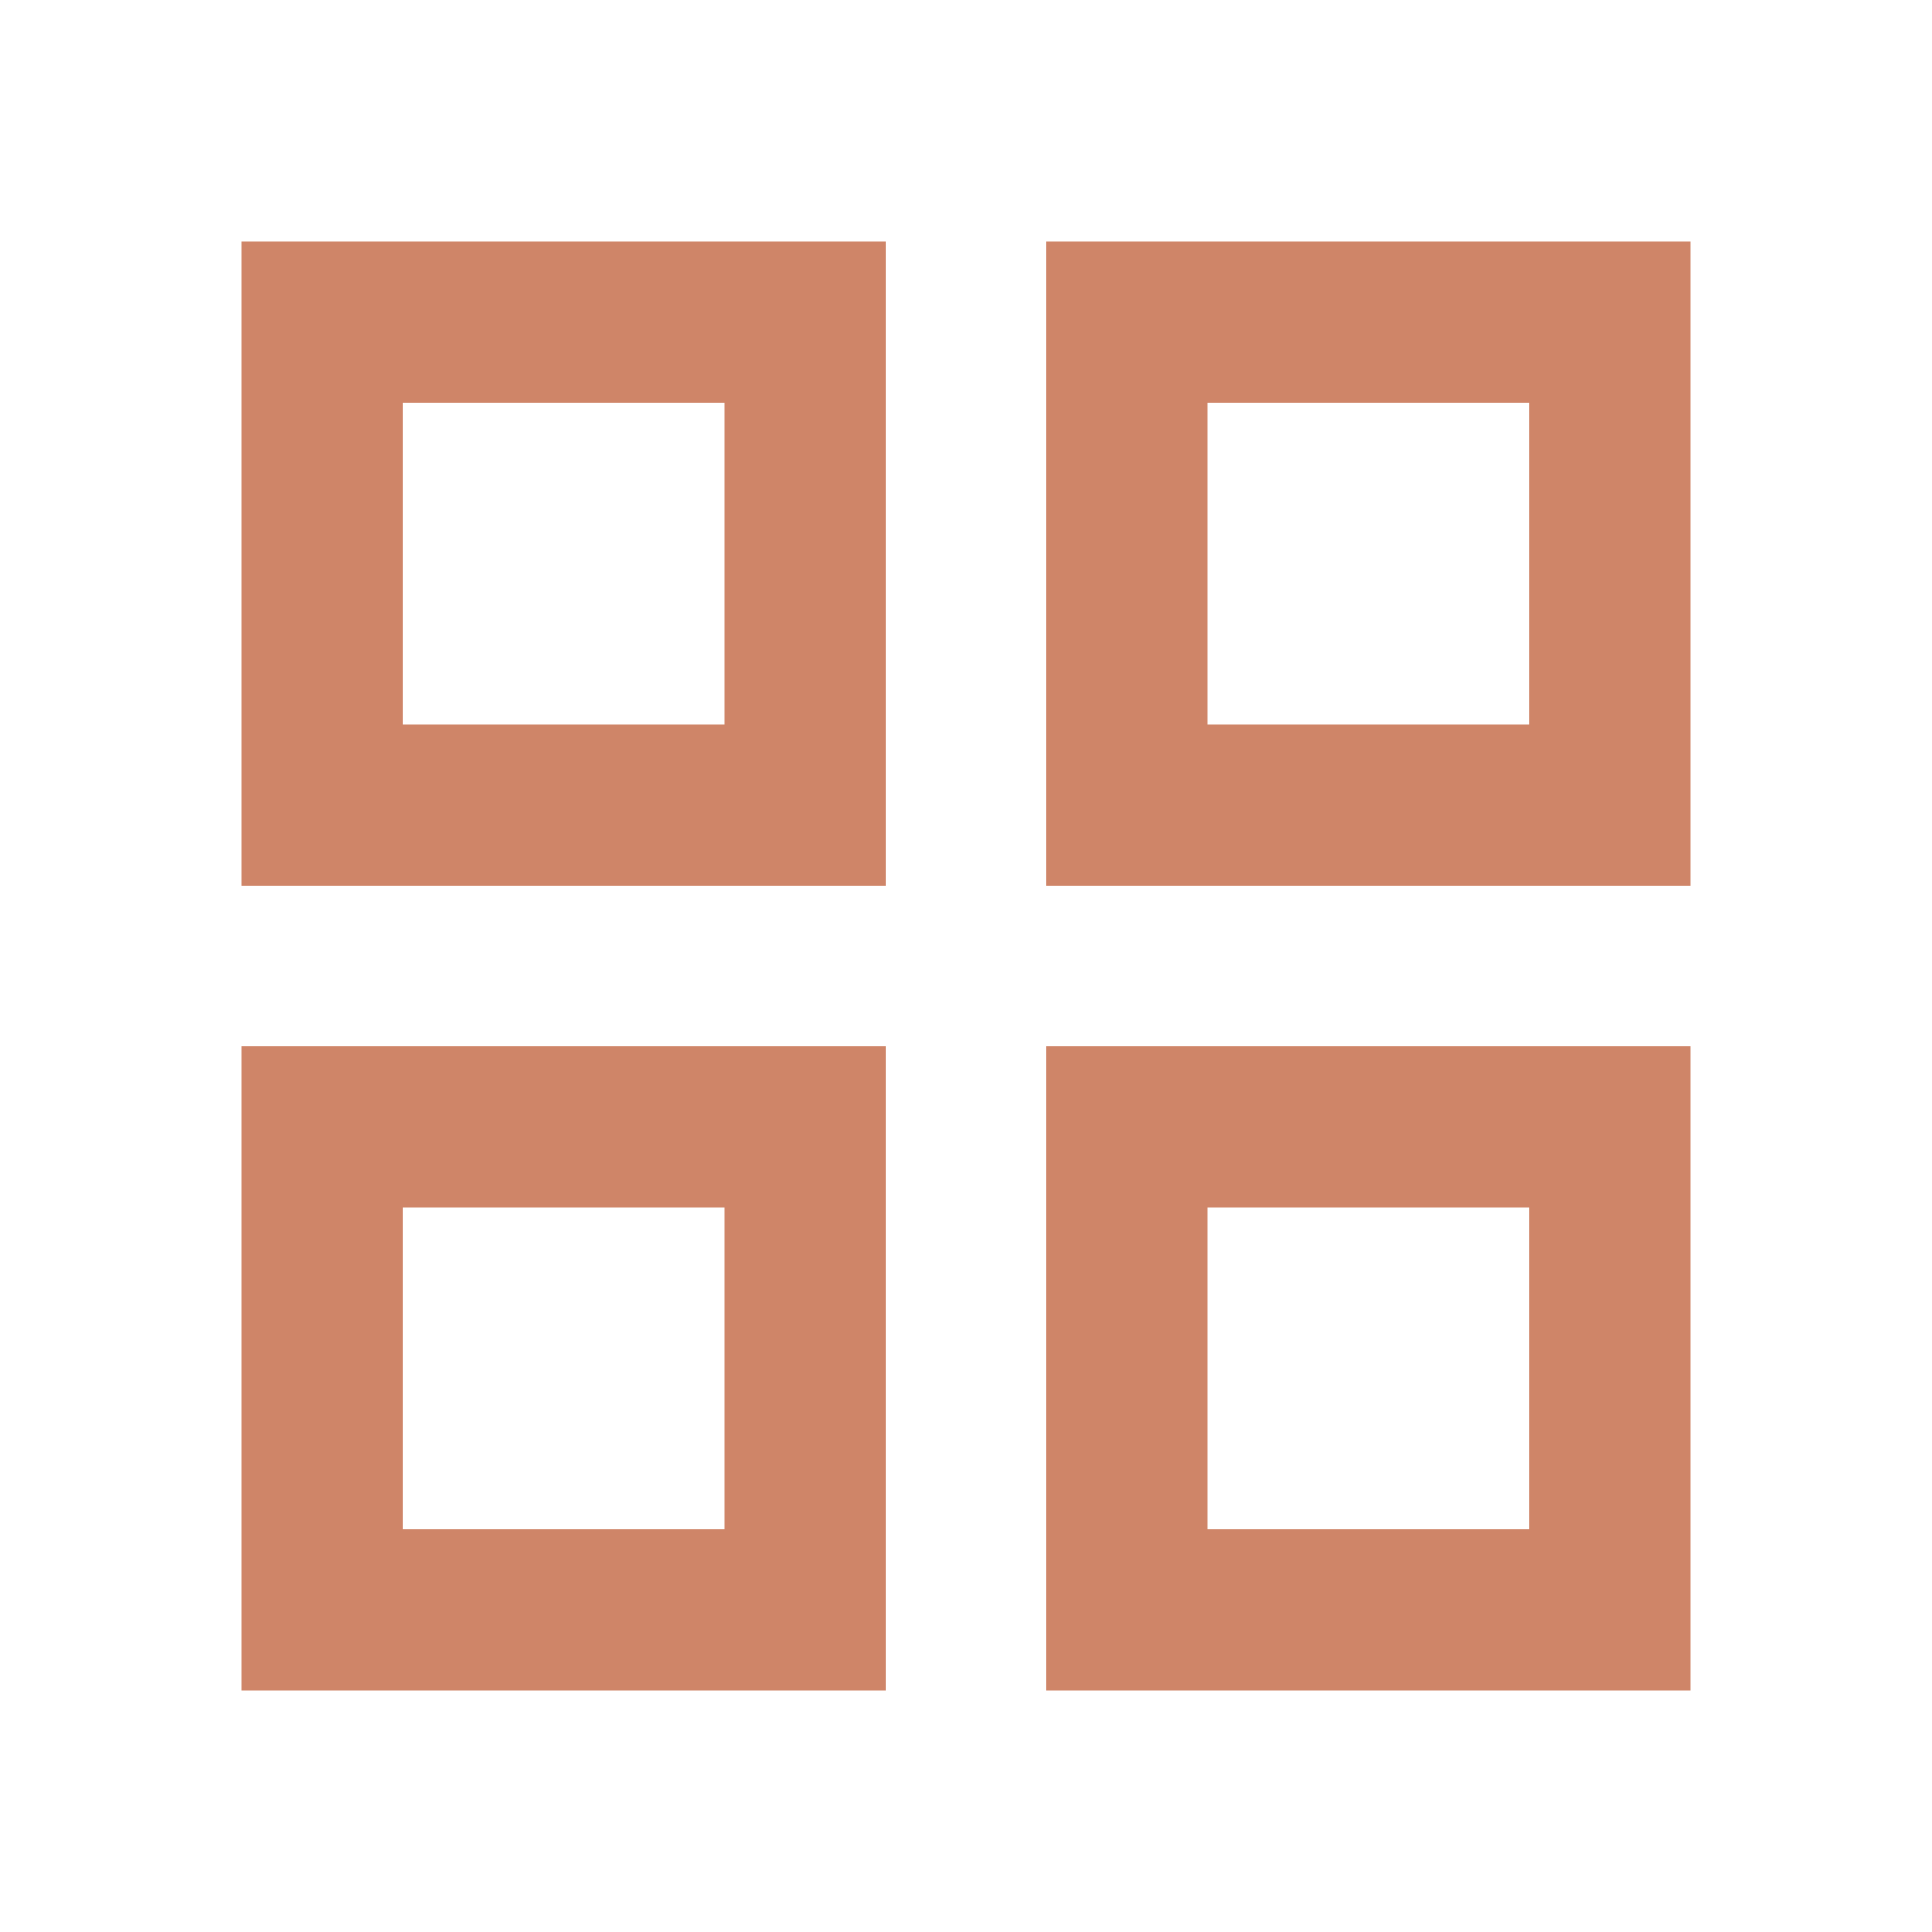 <?xml version="1.0" encoding="UTF-8"?> <svg xmlns="http://www.w3.org/2000/svg" id="grid_view_black_24dp" width="36" height="36" viewBox="0 0 36 36"> <g id="Сгруппировать_18" data-name="Сгруппировать 18"> <rect id="Прямоугольник_17" data-name="Прямоугольник 17" width="36" height="36" fill="none"></rect> </g> <g id="Сгруппировать_21" data-name="Сгруппировать 21" transform="translate(4.5 4.5)"> <g id="Сгруппировать_20" data-name="Сгруппировать 20"> <g id="Сгруппировать_19" data-name="Сгруппировать 19"> <path id="Контур_406" data-name="Контур 406" d="M3,3V15H15V3Zm9,9H6V6h6ZM3,18V30H15V18Zm9,9H6V21h6ZM18,3V15H30V3Zm9,9H21V6h6Zm-9,6V30H30V18Zm9,9H21V21h6Z" transform="translate(-3 -3)" fill="#cf8568"></path> </g> </g> </g> </svg> 